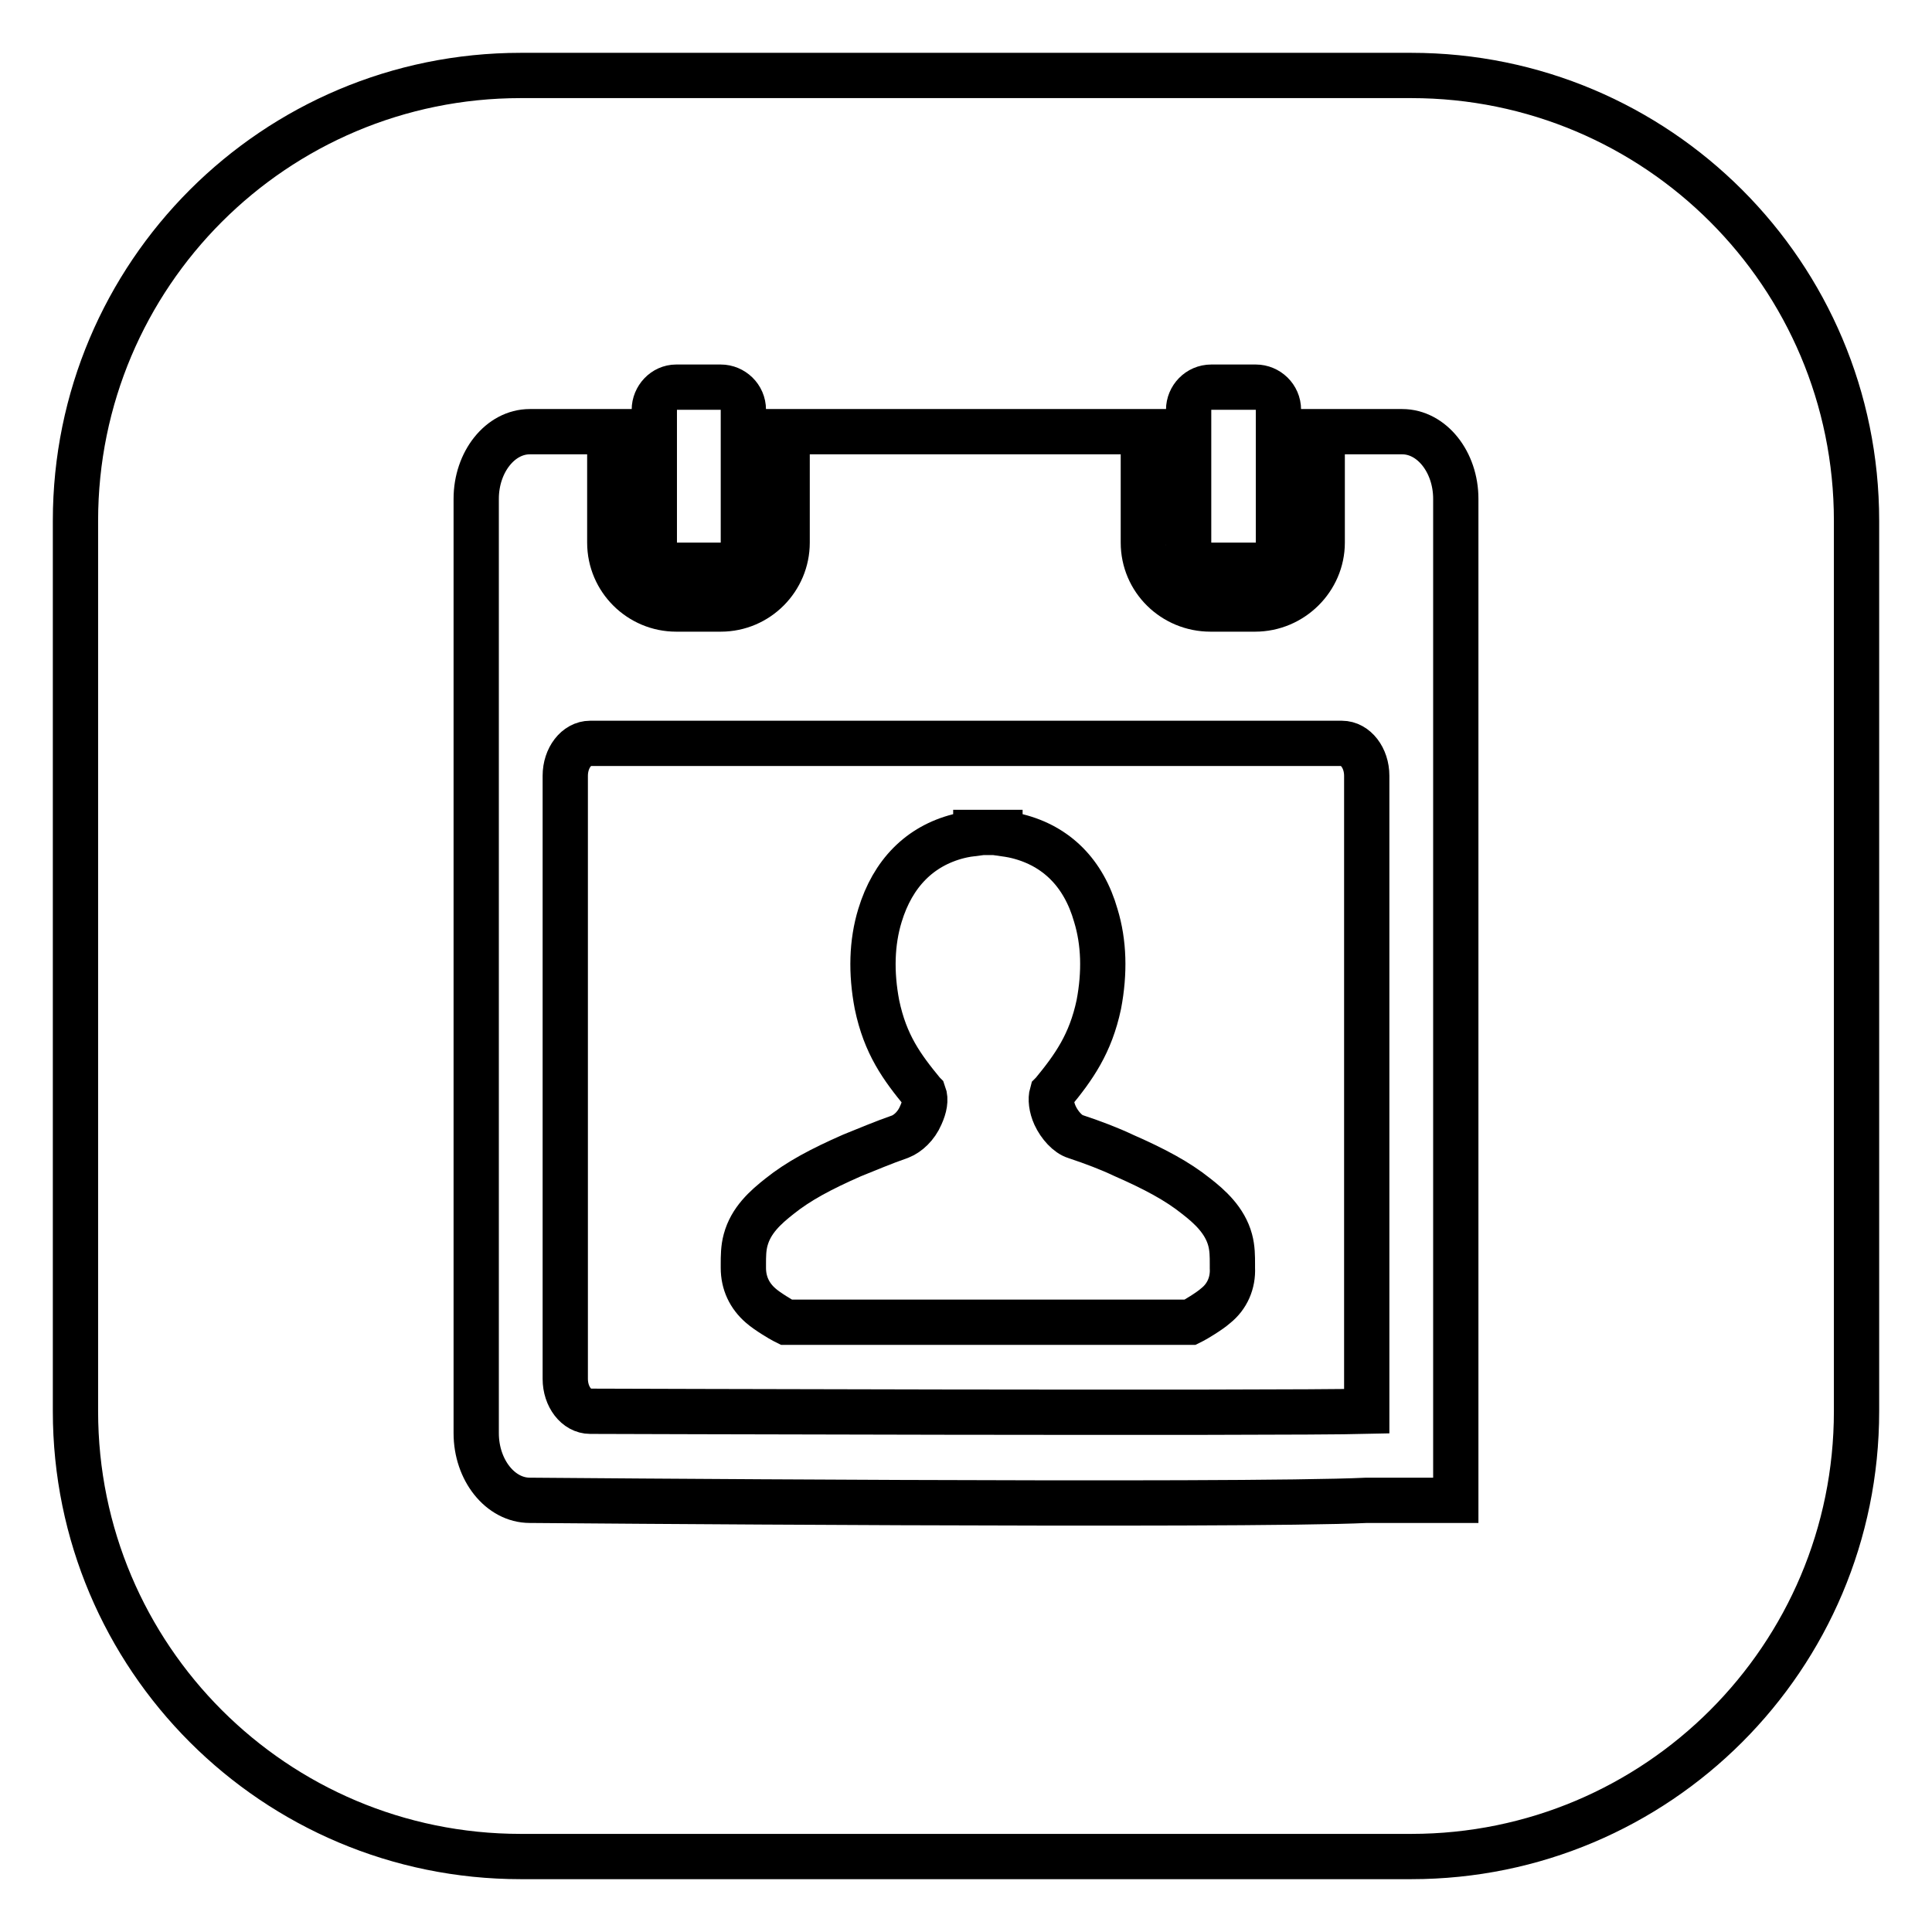 <?xml version="1.0" encoding="utf-8"?>
<!-- Svg Vector Icons : http://www.onlinewebfonts.com/icon -->
<!DOCTYPE svg PUBLIC "-//W3C//DTD SVG 1.1//EN" "http://www.w3.org/Graphics/SVG/1.1/DTD/svg11.dtd">
<svg version="1.1" xmlns="http://www.w3.org/2000/svg" xmlns:xlink="http://www.w3.org/1999/xlink" x="0px" y="0px" viewBox="0 0 256 256" enable-background="new 0 0 256 256" xml:space="preserve">
<g><g><path stroke-width="6" fill-opacity="0" stroke="#000000"  d="M177.8,98.5H78.2c-1.8,0-3.3,1.9-3.3,4.3v79.9c0,2.4,1.5,4.3,3.3,4.3c0,0,90.8,0.3,102.9,0v-84.2C181.1,100.4,179.6,98.5,177.8,98.5z M161.1,173c-0.9,0.8-2.8,1.9-3,2l-0.4,0.2h-53.5l-0.4-0.2c-0.2-0.1-2.1-1.2-3-2c-1.5-1.3-2.3-3-2.3-5v-0.5c0-1,0-2.1,0.3-3.2c0.7-2.6,2.6-4.3,4.5-5.8c2.5-2,5.5-3.6,9.6-5.4c2-0.8,4.1-1.7,6.4-2.5c1-0.4,2.1-1.4,2.7-2.8c0.5-1.1,0.7-2.1,0.4-2.9l-0.1-0.1c-2.8-3.4-5-6.4-6.1-11.7c-0.8-4.2-0.7-8.2,0.4-11.8c1.7-5.6,5.3-9.2,10.4-10.5c0.8-0.2,1.5-0.3,2.3-0.4v-0.1h3.2v0.1c0.7,0.1,1.5,0.2,2.3,0.4c5.2,1.3,8.8,4.9,10.4,10.5c1.1,3.6,1.2,7.6,0.4,11.8c-1.1,5.2-3.3,8.3-6.1,11.7l-0.1,0.1c0,0,0,0,0,0c-0.2,0.7-0.1,1.8,0.4,2.9c0.6,1.3,1.7,2.5,2.7,2.8c2.4,0.8,4.5,1.6,6.4,2.5c4.1,1.8,7.1,3.4,9.6,5.4c1.8,1.4,3.8,3.2,4.5,5.8c0.3,1.1,0.3,2.2,0.3,3.2v0.5C163.4,170,162.6,171.8,161.1,173z M187,10H69c-32.6,0-59,26.4-59,59v118c0,32.6,26.4,59,59,59h118c32.6,0,59-26.4,59-59V69C246,36.4,219.6,10,187,10z M157.5,54.3c0-1.6,1.3-3,3-3h5.9c1.6,0,3,1.3,3,3V72c0,1.6-1.3,2.9-3,2.9h-5.9c-1.6,0-3-1.3-3-2.9V54.3z M86.7,54.3c0-1.6,1.3-3,2.9-3h5.9c1.6,0,3,1.3,3,3V72c0,1.6-1.3,2.9-3,2.9h-5.9c-1.6,0-2.9-1.3-2.9-2.9V54.3z M192.9,198.8h-11.8c-16.8,0.8-110.9,0-110.9,0c-3.9,0-7.1-4-7.1-8.9V66.1c0-4.9,3.2-8.9,7.1-8.9h11.2c-0.3,0.9-0.6,1.9-0.6,2.9v11.8c0,4.9,4,8.8,8.8,8.8h5.9c4.9,0,8.8-4,8.8-8.8V60.1c0-1-0.3-2-0.6-2.9h48.4c-0.3,0.9-0.6,1.9-0.6,2.9v11.8c0,4.9,4,8.8,8.9,8.8h5.9c4.9,0,8.9-4,8.9-8.8V60.1c0-1-0.3-2-0.6-2.9h11.2c3.9,0,7.1,4,7.1,8.9L192.9,198.8L192.9,198.8z"/></g></g>
</svg>